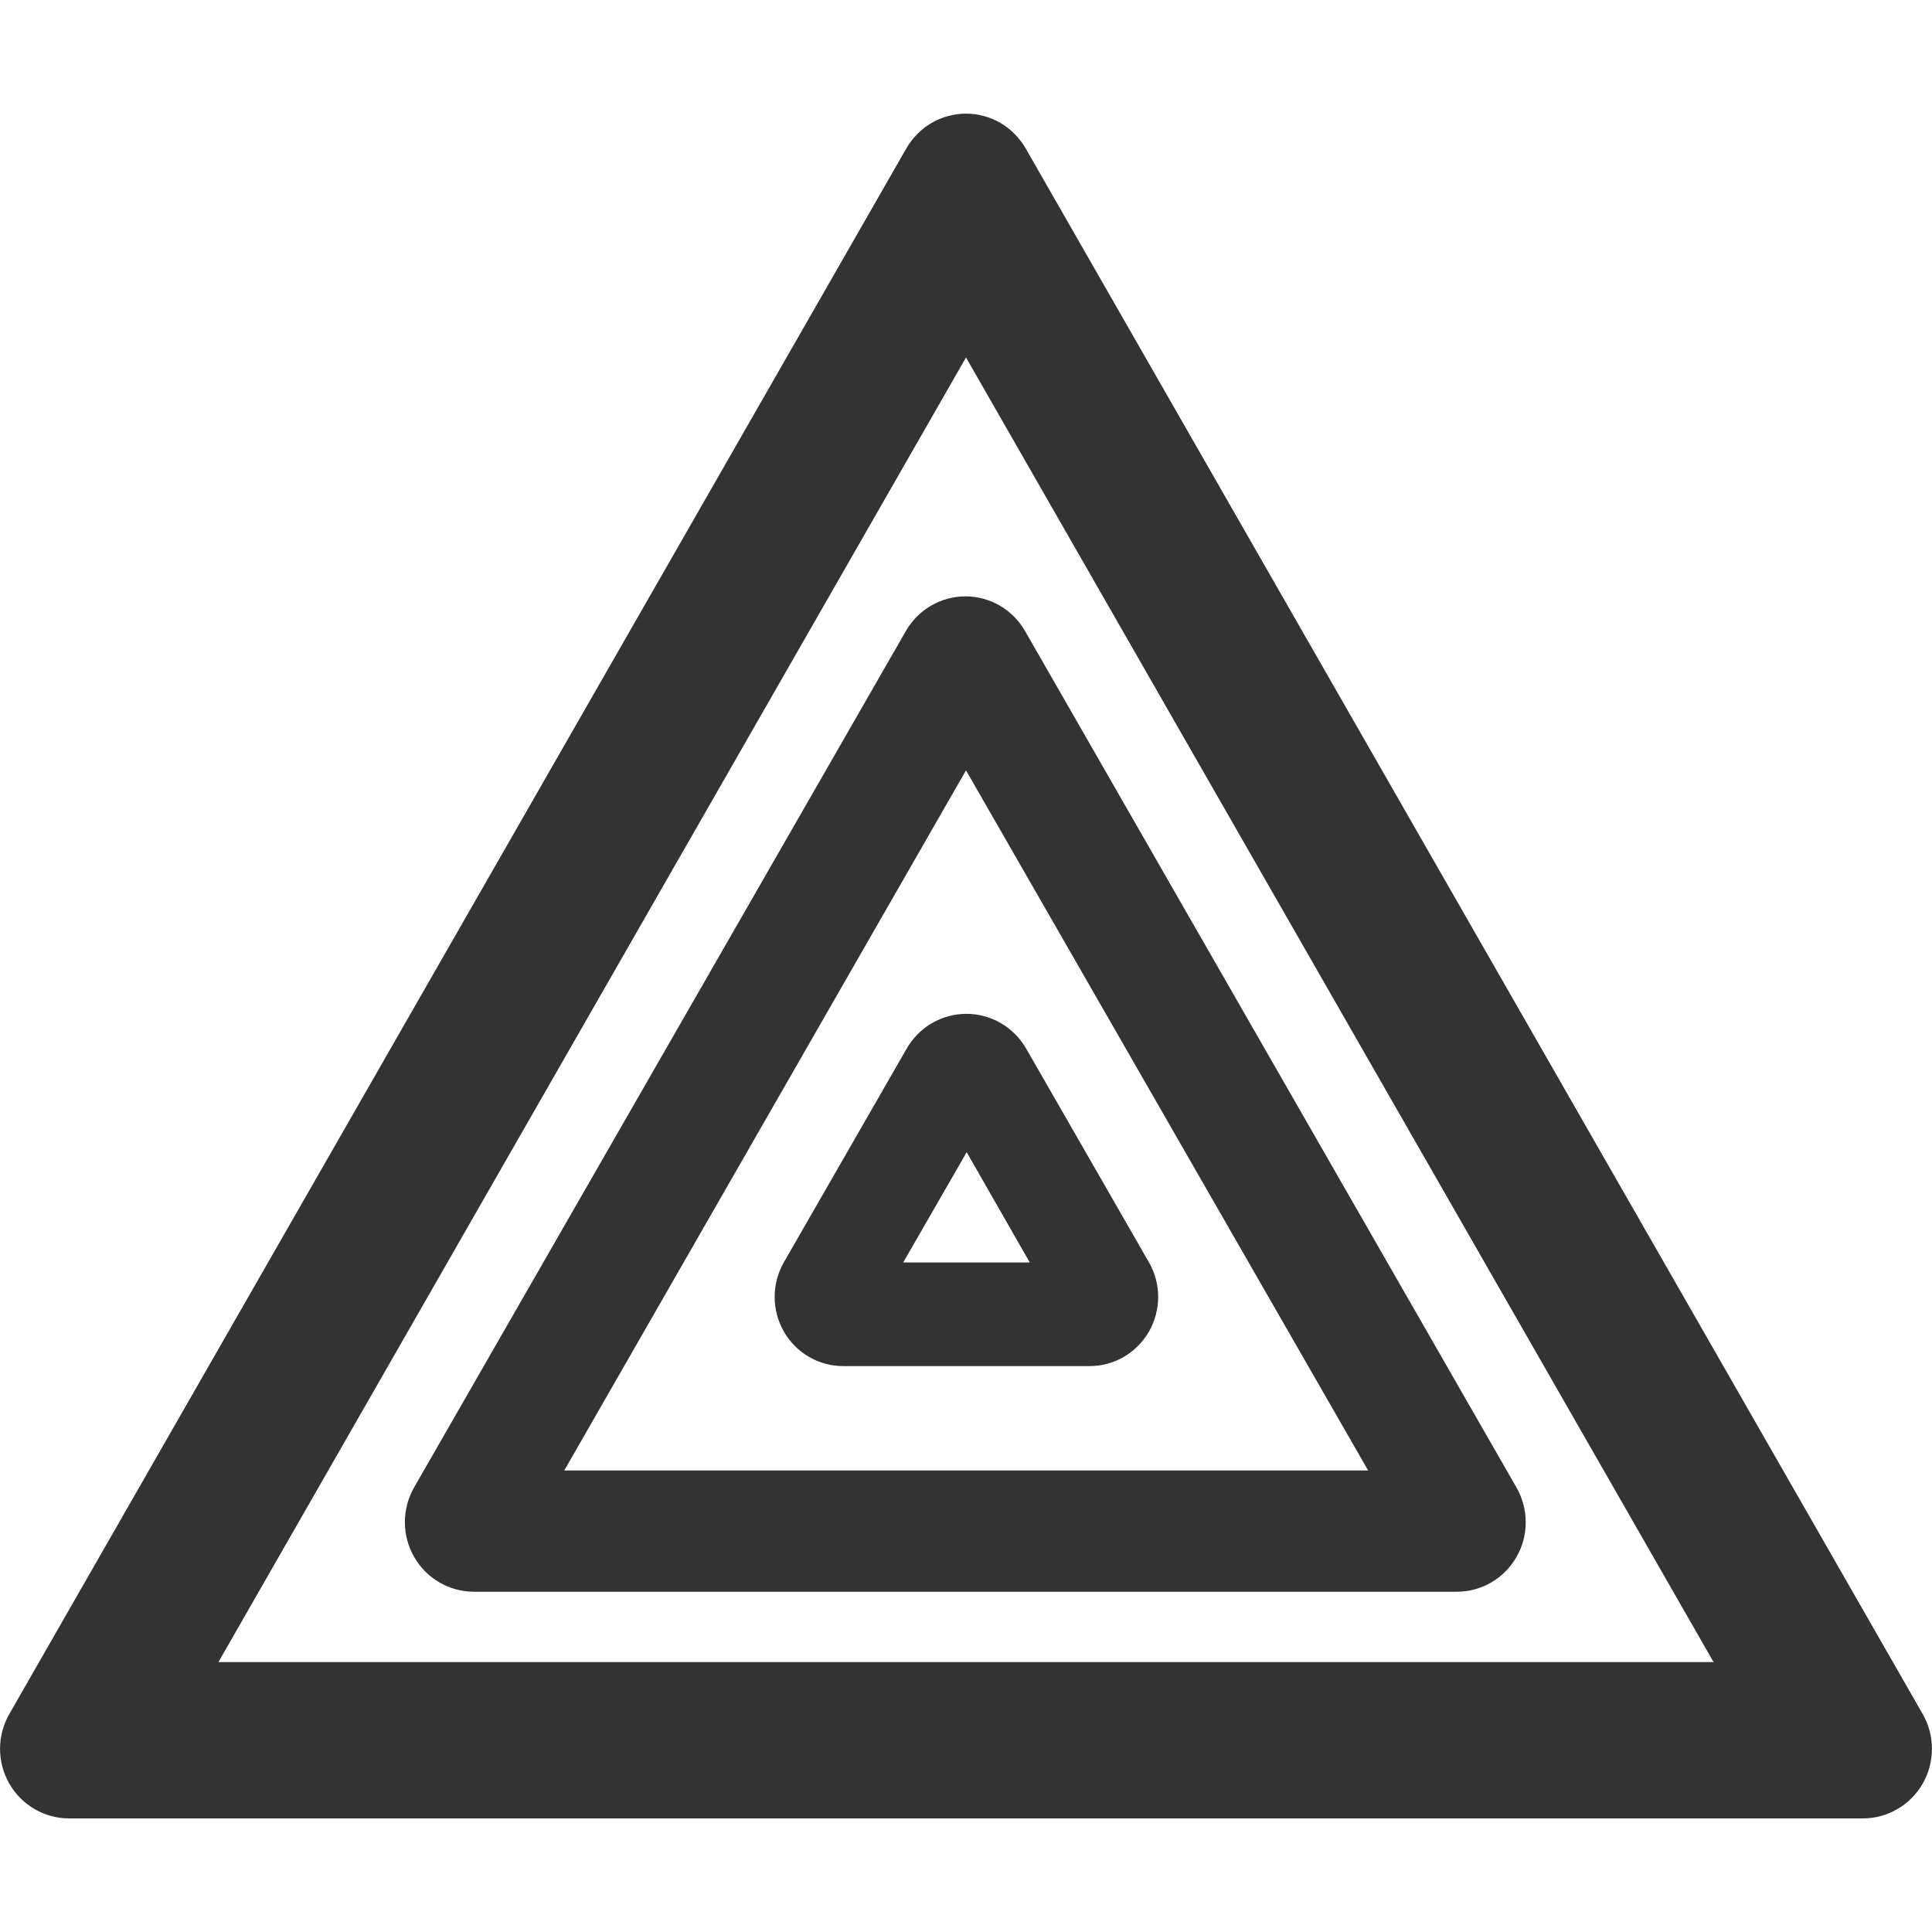 <svg width="34" height="34" viewBox="0 0 34 34" fill="none" xmlns="http://www.w3.org/2000/svg">
<path d="M33.836 30.164L18.051 2.613C17.944 2.427 17.791 2.272 17.607 2.164C17.422 2.057 17.213 2 17 2C16.787 2 16.578 2.057 16.393 2.164C16.209 2.272 16.056 2.427 15.949 2.613L0.164 30.164C0.057 30.35 0.001 30.561 0.001 30.776C0.001 30.991 0.057 31.202 0.163 31.388C0.27 31.574 0.423 31.729 0.607 31.836C0.792 31.944 1.001 32.001 1.214 32.001H32.786C32.999 32.001 33.208 31.944 33.392 31.836C33.577 31.729 33.73 31.574 33.837 31.388C33.943 31.202 33.999 30.991 33.999 30.776C33.999 30.561 33.943 30.35 33.836 30.164ZM3.844 29.25L17 6.291L30.156 29.25H3.844ZM15.94 11.108L7.288 26.175C7.182 26.361 7.125 26.572 7.125 26.787C7.125 27.002 7.181 27.213 7.288 27.399C7.394 27.585 7.547 27.74 7.732 27.847C7.916 27.955 8.126 28.011 8.339 28.012H25.635C25.849 28.012 26.058 27.956 26.243 27.849C26.428 27.741 26.581 27.587 26.688 27.4C26.795 27.214 26.851 27.002 26.85 26.787C26.85 26.572 26.793 26.361 26.686 26.175L18.041 11.108C17.935 10.922 17.782 10.767 17.597 10.659C17.413 10.552 17.204 10.495 16.991 10.495C16.777 10.495 16.568 10.552 16.384 10.659C16.199 10.767 16.046 10.922 15.94 11.108ZM24.077 25.878H9.93L17 13.557L24.077 25.878ZM15.957 18.452L13.793 22.217C13.688 22.402 13.632 22.613 13.633 22.826C13.633 23.04 13.689 23.25 13.796 23.436C13.902 23.62 14.055 23.774 14.239 23.88C14.423 23.987 14.632 24.042 14.844 24.041H19.17C19.382 24.042 19.591 23.987 19.775 23.88C19.959 23.774 20.112 23.62 20.219 23.436C20.325 23.25 20.381 23.04 20.382 22.826C20.382 22.613 20.327 22.402 20.221 22.217L18.058 18.452C17.951 18.267 17.798 18.113 17.613 18.005C17.429 17.898 17.22 17.842 17.007 17.842C16.794 17.842 16.585 17.898 16.401 18.005C16.216 18.113 16.063 18.267 15.957 18.452ZM18.122 22.217H15.895L17.012 20.277L18.122 22.217Z" fill="#333333"/>
</svg>
